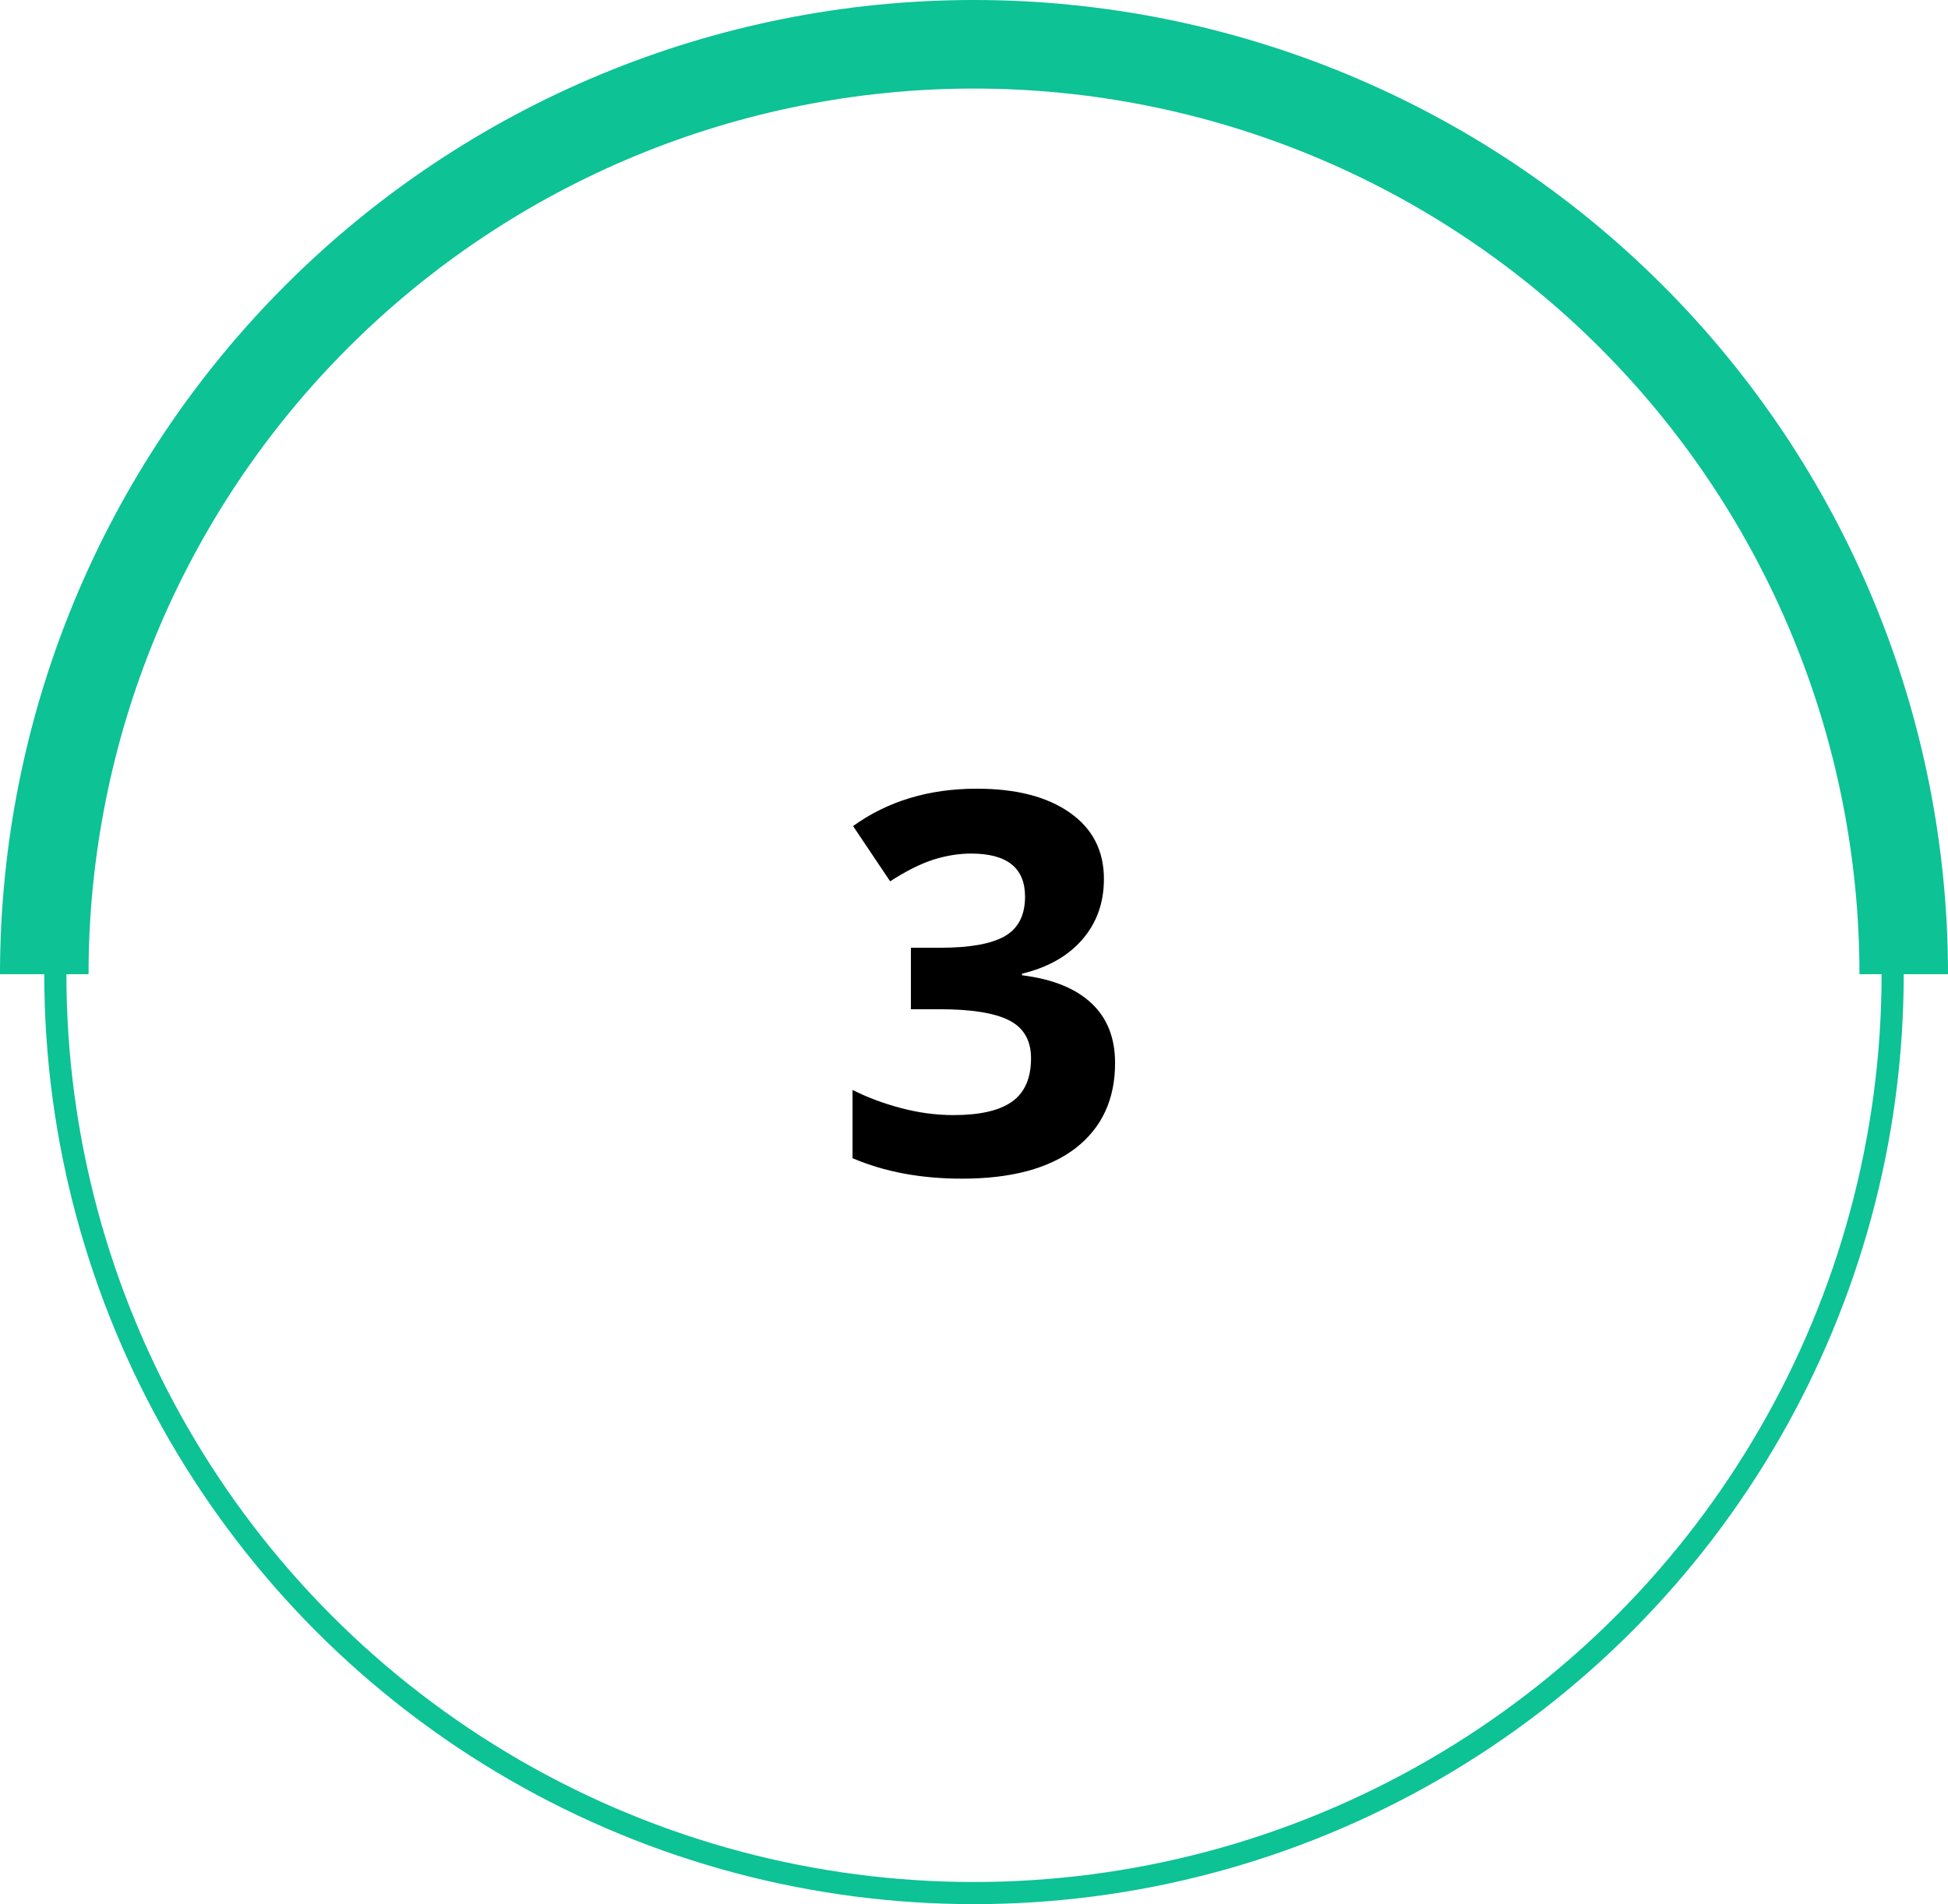 <?xml version="1.0" encoding="UTF-8"?> <svg xmlns="http://www.w3.org/2000/svg" width="88" height="86" viewBox="0 0 88 86" fill="none"> <path d="M49.869 39.699C49.869 40.77 49.544 41.68 48.896 42.43C48.248 43.18 47.337 43.695 46.166 43.977V44.047C47.548 44.219 48.595 44.641 49.306 45.312C50.017 45.977 50.373 46.875 50.373 48.008C50.373 49.656 49.775 50.941 48.58 51.863C47.384 52.777 45.677 53.234 43.459 53.234C41.599 53.234 39.951 52.926 38.513 52.309V49.227C39.177 49.562 39.908 49.836 40.705 50.047C41.501 50.258 42.291 50.363 43.072 50.363C44.267 50.363 45.15 50.16 45.72 49.754C46.291 49.348 46.576 48.695 46.576 47.797C46.576 46.992 46.248 46.422 45.591 46.086C44.935 45.75 43.888 45.582 42.451 45.582H41.15V42.805H42.474C43.802 42.805 44.771 42.633 45.38 42.289C45.998 41.938 46.306 41.34 46.306 40.496C46.306 39.199 45.494 38.551 43.869 38.551C43.306 38.551 42.732 38.645 42.146 38.832C41.568 39.02 40.923 39.344 40.212 39.805L38.537 37.309C40.099 36.184 41.962 35.621 44.126 35.621C45.9 35.621 47.298 35.98 48.322 36.699C49.353 37.418 49.869 38.418 49.869 39.699Z" fill="black"></path> <circle cx="44" cy="44" r="41.5" stroke="#0DC295"></circle> <path d="M2 44C2 32.861 6.425 22.178 14.302 14.302C22.178 6.425 32.861 2 44 2C55.139 2 65.822 6.425 73.698 14.302C81.575 22.178 86 32.861 86 44" stroke="#0DC295" stroke-width="4"></path> </svg> 